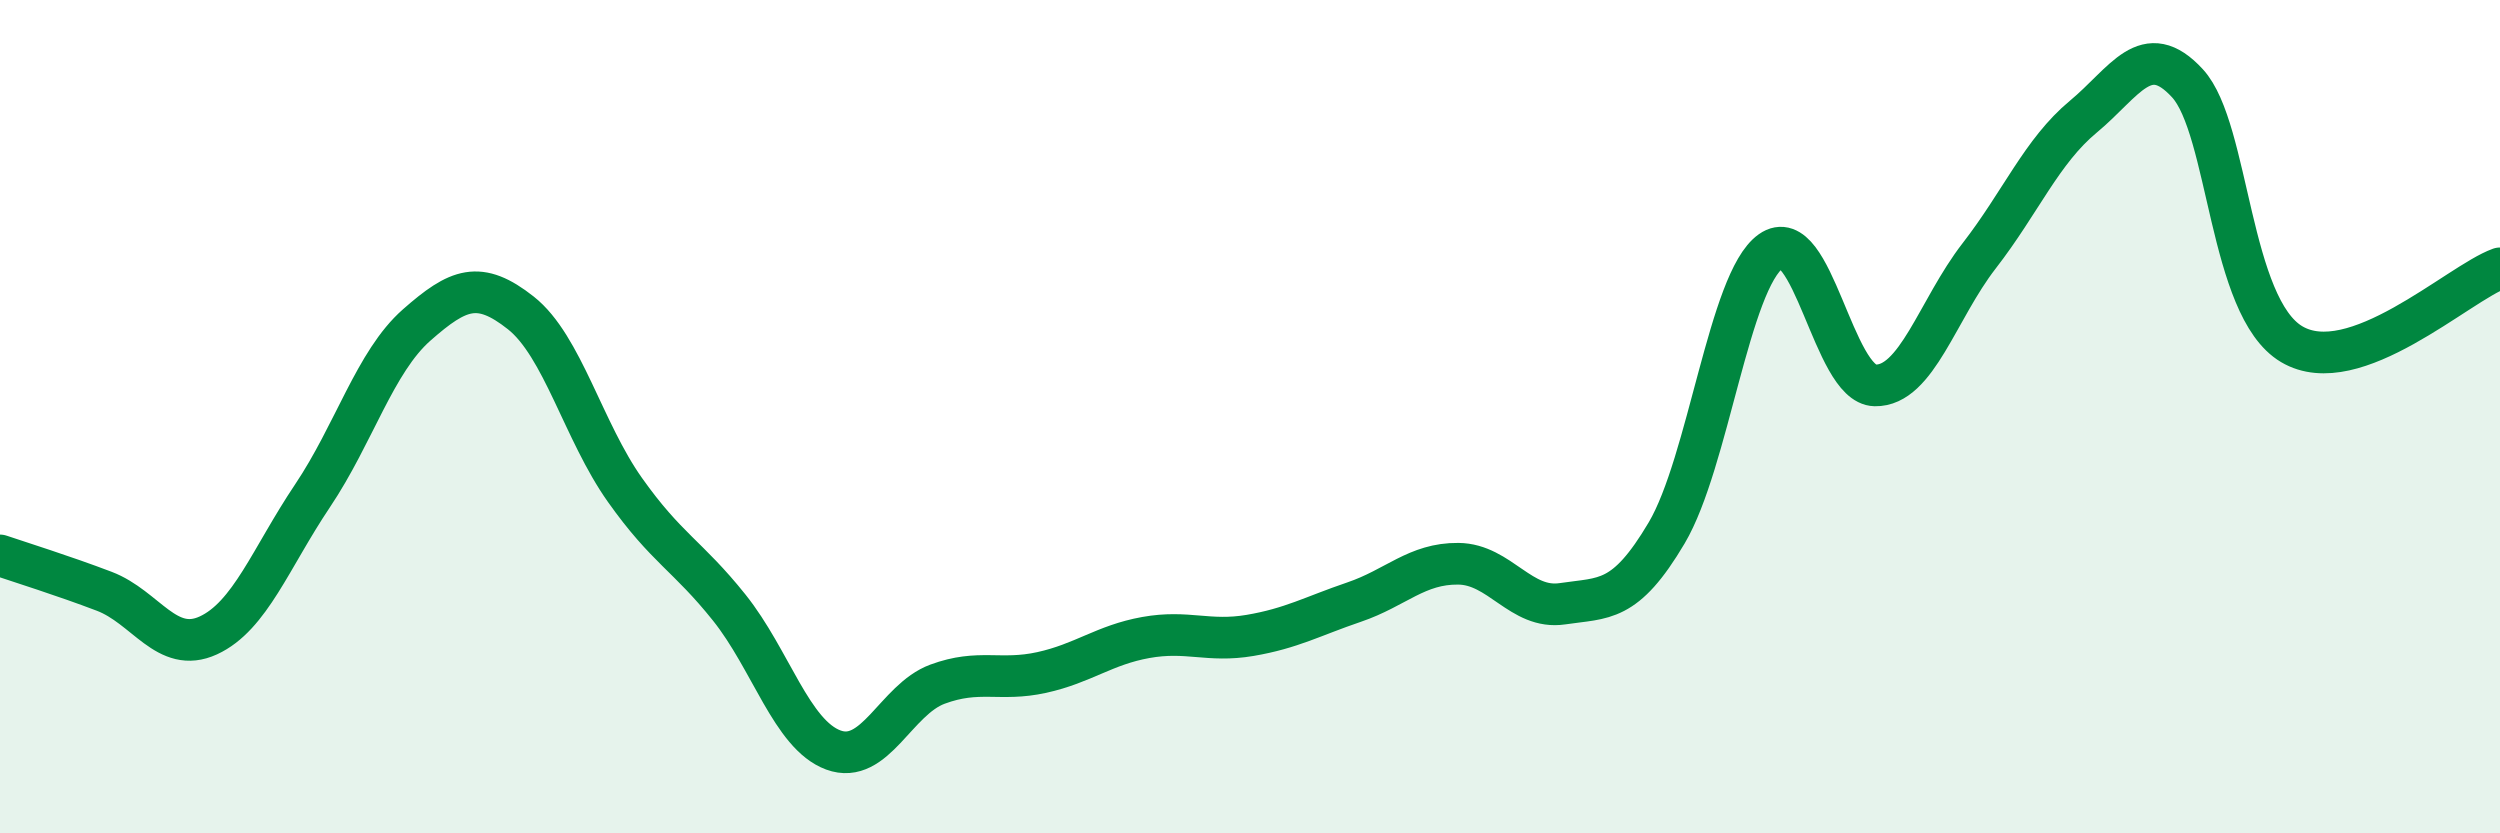 
    <svg width="60" height="20" viewBox="0 0 60 20" xmlns="http://www.w3.org/2000/svg">
      <path
        d="M 0,13.33 C 0.5,13.5 1.5,13.81 2.5,14.19 C 3.5,14.57 4,15.71 5,15.25 C 6,14.79 6.5,13.39 7.5,11.9 C 8.5,10.41 9,8.68 10,7.8 C 11,6.92 11.5,6.72 12.5,7.51 C 13.5,8.3 14,10.35 15,11.76 C 16,13.17 16.5,13.33 17.5,14.58 C 18.5,15.83 19,17.63 20,18 C 21,18.37 21.5,16.79 22.5,16.42 C 23.5,16.05 24,16.36 25,16.14 C 26,15.92 26.5,15.48 27.5,15.3 C 28.5,15.12 29,15.42 30,15.25 C 31,15.08 31.5,14.79 32.5,14.45 C 33.5,14.11 34,13.52 35,13.53 C 36,13.54 36.5,14.64 37.5,14.49 C 38.5,14.34 39,14.48 40,12.79 C 41,11.1 41.5,6.74 42.5,6.03 C 43.5,5.32 44,9.23 45,9.25 C 46,9.27 46.5,7.43 47.5,6.14 C 48.5,4.85 49,3.63 50,2.8 C 51,1.97 51.5,0.91 52.5,2 C 53.5,3.09 53.5,7.37 55,8.26 C 56.5,9.15 59,6.8 60,6.44L60 20L0 20Z"
        fill="#008740"
        opacity="0.1"
        stroke-linecap="round"
        stroke-linejoin="round"
      />
      <path
        d="M 0,13.33 C 0.5,13.5 1.5,13.81 2.5,14.19 C 3.5,14.57 4,15.71 5,15.25 C 6,14.79 6.5,13.39 7.5,11.9 C 8.5,10.41 9,8.68 10,7.8 C 11,6.92 11.5,6.72 12.5,7.51 C 13.5,8.3 14,10.35 15,11.76 C 16,13.17 16.5,13.33 17.5,14.58 C 18.5,15.83 19,17.63 20,18 C 21,18.37 21.5,16.79 22.5,16.42 C 23.5,16.05 24,16.36 25,16.14 C 26,15.92 26.5,15.48 27.5,15.3 C 28.5,15.12 29,15.42 30,15.25 C 31,15.08 31.5,14.79 32.5,14.45 C 33.5,14.11 34,13.52 35,13.53 C 36,13.54 36.5,14.64 37.5,14.49 C 38.5,14.34 39,14.48 40,12.79 C 41,11.1 41.5,6.74 42.5,6.03 C 43.5,5.32 44,9.23 45,9.25 C 46,9.27 46.5,7.43 47.5,6.14 C 48.5,4.85 49,3.63 50,2.8 C 51,1.97 51.5,0.91 52.5,2 C 53.5,3.09 53.5,7.37 55,8.26 C 56.5,9.15 59,6.8 60,6.44"
        stroke="#008740"
        stroke-width="1"
        fill="none"
        stroke-linecap="round"
        stroke-linejoin="round"
      />
    </svg>
  